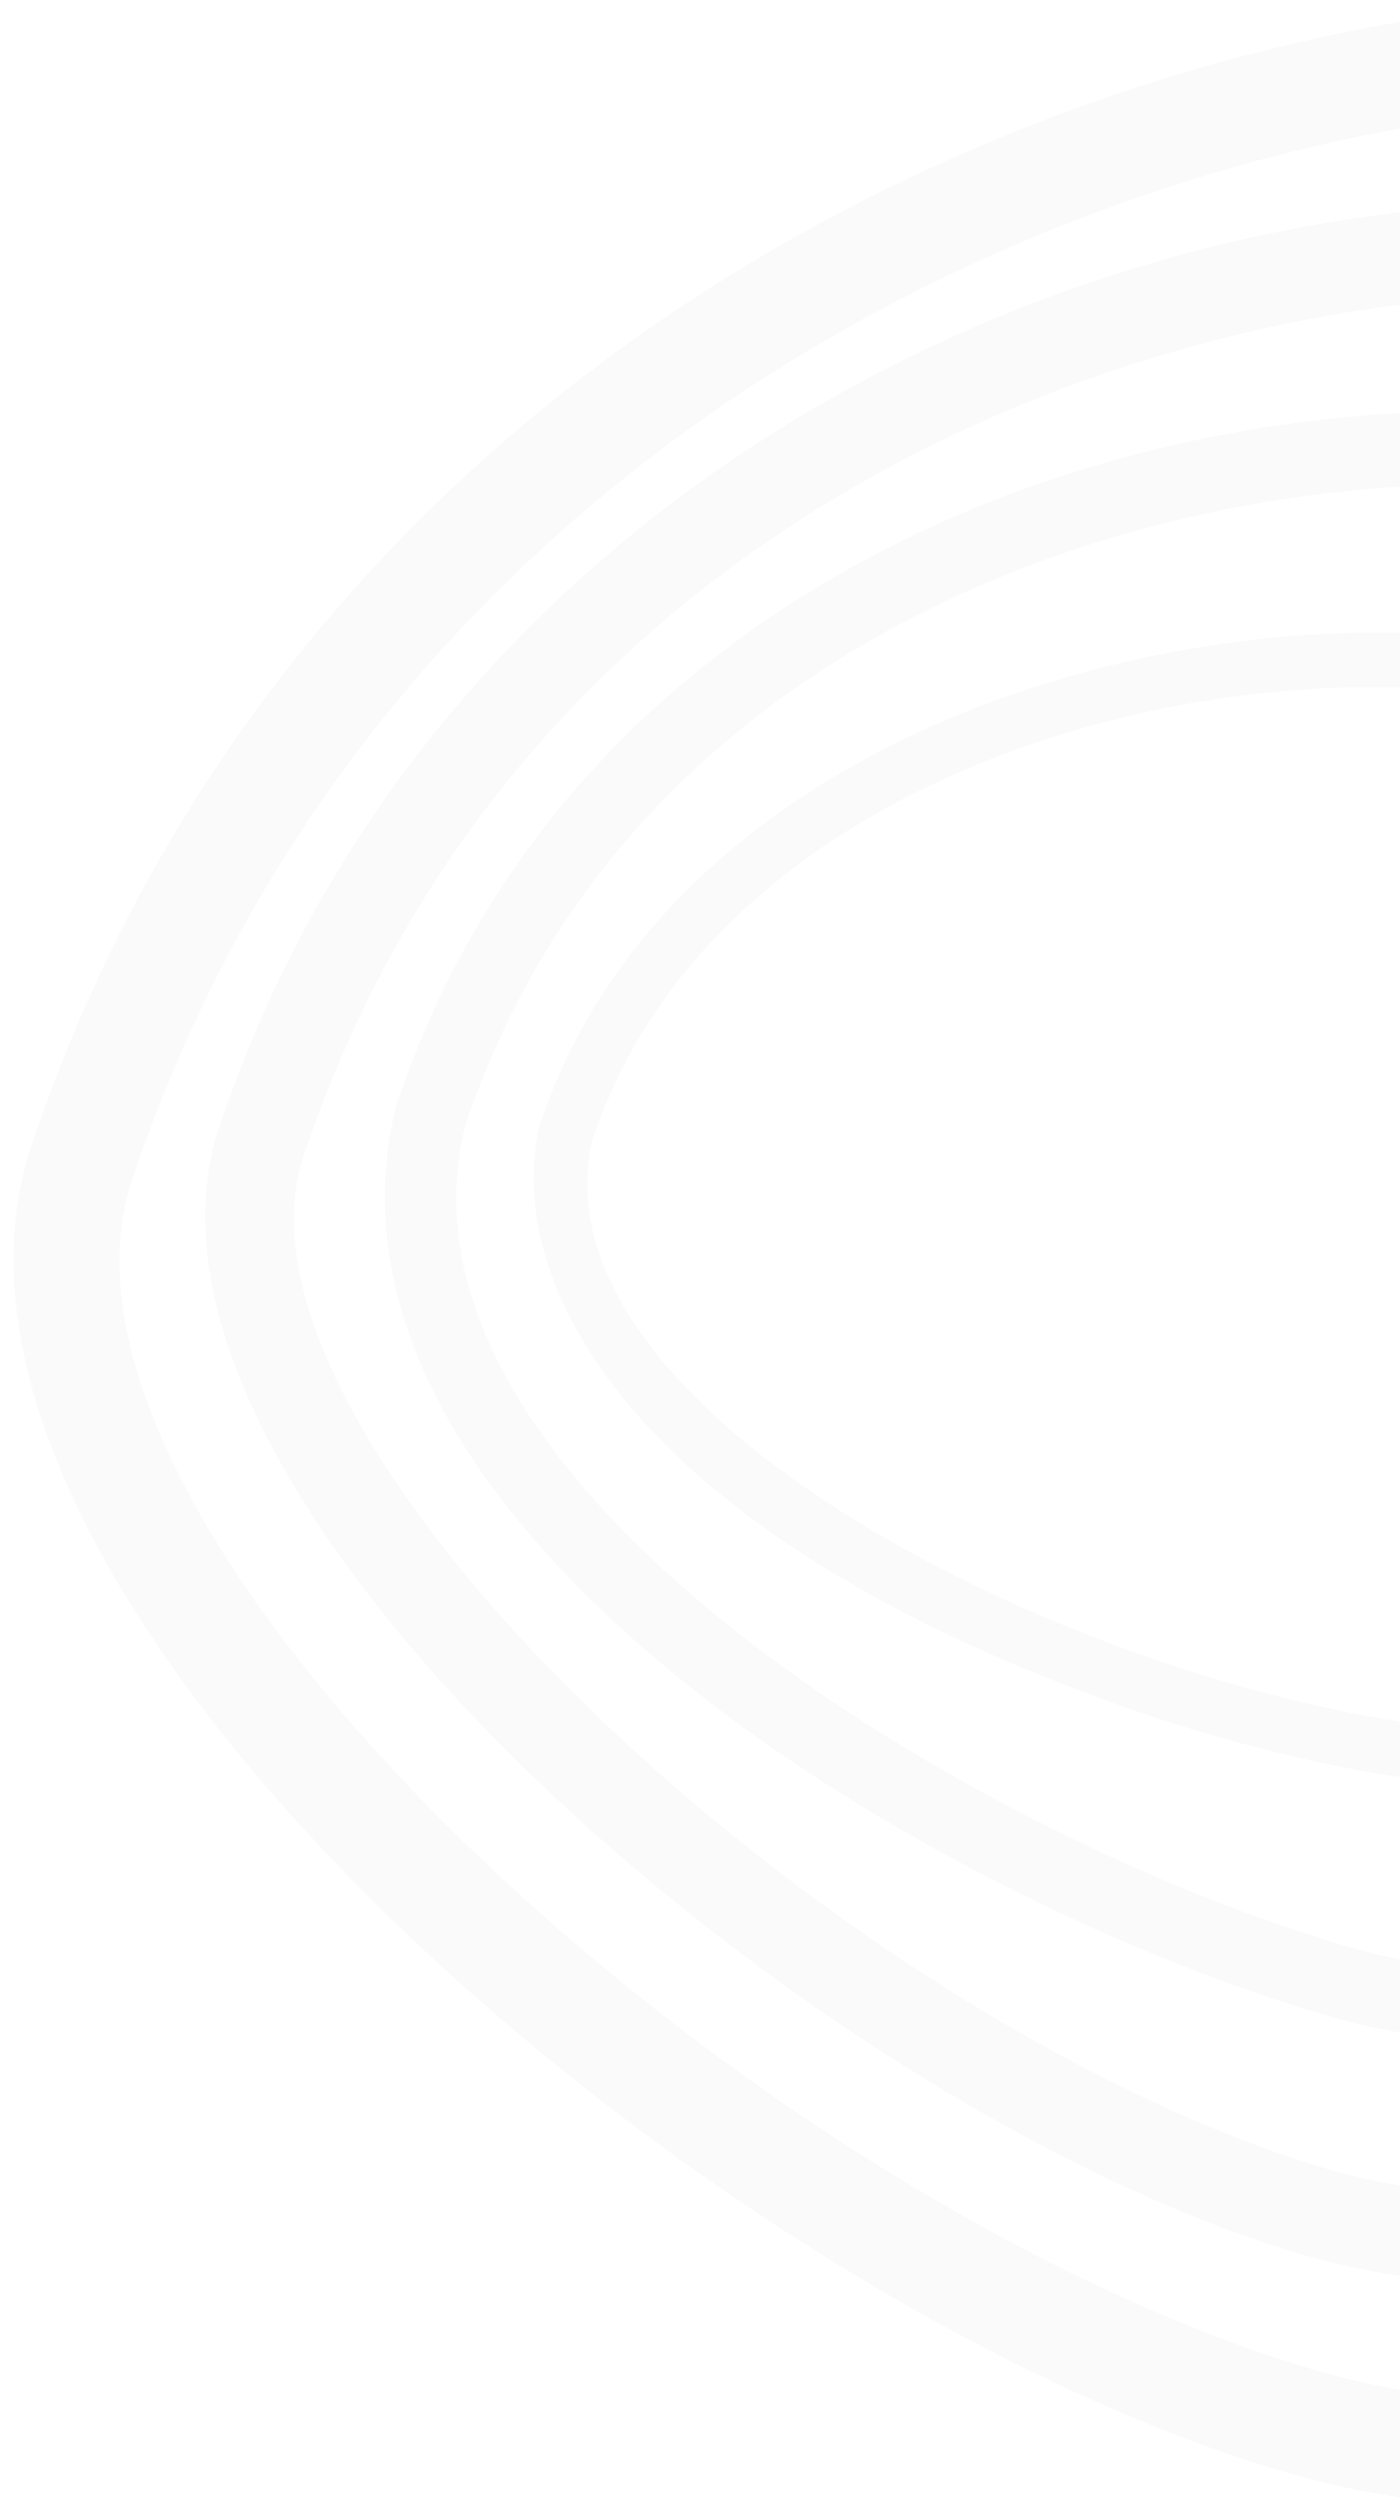 <svg xmlns="http://www.w3.org/2000/svg" xmlns:xlink="http://www.w3.org/1999/xlink" width="303" height="541" viewBox="0 0 303 541">
  <defs>
    <clipPath id="clip-path">
      <rect id="Rectangle_69473" data-name="Rectangle 69473" width="303" height="541" transform="translate(1617 2080)" fill="#fff"/>
    </clipPath>
  </defs>
  <g id="Mask_Group_88799" data-name="Mask Group 88799" transform="translate(-1617 -2080)" clip-path="url(#clip-path)">
    <g id="Pattern" transform="translate(1751.018 1978.096) rotate(20)" opacity="0.02">
      <path id="Path_4" data-name="Path 4" d="M334.487,549.777c7.393,0,14.6-.26,21.416-.772,53.991-4.056,103.767-32.557,140.161-80.255,50.672-66.409,69.828-163.055,51.244-258.528C533.33,138.409,503.874,83.306,459.76,46.443A199.192,199.192,0,0,0,332.325,0,190.04,190.04,0,0,0,304.5,2.031C173.338,22.895-5.305,163.219.121,372.468,2.957,470.359,204.476,549.777,334.487,549.777ZM332.325,23c36.387,0,157.8,13.818,192.407,191.617,17.349,89.126-.2,178.913-46.953,240.181-32.355,42.4-76.25,67.714-123.6,71.271-6.247.469-12.873.707-19.693.707-128.337,0-309.148-78.076-311.375-154.939C18.028,175.767,185.294,44.282,308,24.764A166.7,166.7,0,0,1,332.325,23Z"/>
      <path id="Path_5" data-name="Path 5" d="M288.431,452.339c6.084,0,12-.212,17.569-.631,44.906-3.374,87.089-28.1,118.779-69.636,44.571-58.414,61.9-140.95,46.363-220.784C442.807,15.716,332.243,0,286.022,0a212.328,212.328,0,0,0-31.081,2.266C129.1,22.284-4.053,142.88.095,302.833,2.444,383.931,178.871,452.339,288.431,452.339ZM286.022,19.29c41.441,0,140.591,14.2,166.185,145.683,14.5,74.511-1.483,151.295-42.764,205.4-28.3,37.091-65.551,59.146-104.888,62.1-5.1.383-10.52.577-16.124.577-109.575,0-267.225-67.619-269.054-130.745C15.1,137.2,159.161,37.035,257.873,21.332A192.72,192.72,0,0,1,286.022,19.29Z" transform="translate(36.833 51.815)"/>
      <path id="Path_6" data-name="Path 6" d="M233.659,351.607c8.511,0,16.783-.273,24.585-.81,40.543-2.793,77.889-24.234,105.16-60.373,34.331-45.5,46.772-105.734,34.135-165.268C373.562,12.2,280.382,0,241.432,0A194.368,194.368,0,0,0,215.3,1.747C163.7,9.274,109.279,36.276,69.657,73.987,36.727,105.328-2.073,158.72.086,235.1,9.524,320.749,144.934,351.607,233.659,351.607Zm7.774-336.027c35.154,0,119.254,10.992,140.865,112.81,11.7,55.118.28,110.756-31.331,152.648-24.511,32.483-57.82,51.736-93.793,54.215-7.448.513-15.359.773-23.515.773-79.943,0-209.83-27.693-218.042-102C12.048,106.906,133.953,29.359,217.479,17.175A178.5,178.5,0,0,1,241.432,15.581Z" transform="translate(71.263 102.343)"/>
      <path id="Path_7" data-name="Path 7" d="M157.9,248.729a350.085,350.085,0,0,0,53.905-4.066c43.672-6.831,77.356-26.465,97.409-56.778,18.877-28.535,23.8-63.688,14.234-101.659C303.847,8.4,228.238,0,196.641,0a185.974,185.974,0,0,0-21.121,1.19C100.118,10.459-3.064,80.713.07,174.085,4.6,208.827,48.61,248.729,157.9,248.729ZM196.641,11.871c28.816,0,97.735,7.528,115.3,77.255,8.727,34.647,4.362,66.533-12.624,92.209-18.162,27.455-49.057,45.3-89.343,51.6a338.2,338.2,0,0,1-52.071,3.924c-68.519,0-140.241-19.71-146.015-63.743C9.026,87.04,106.068,21.688,176.92,12.978A173.918,173.918,0,0,1,196.641,11.871Z" transform="translate(101.922 156.787)"/>
    </g>
  </g>
</svg>
